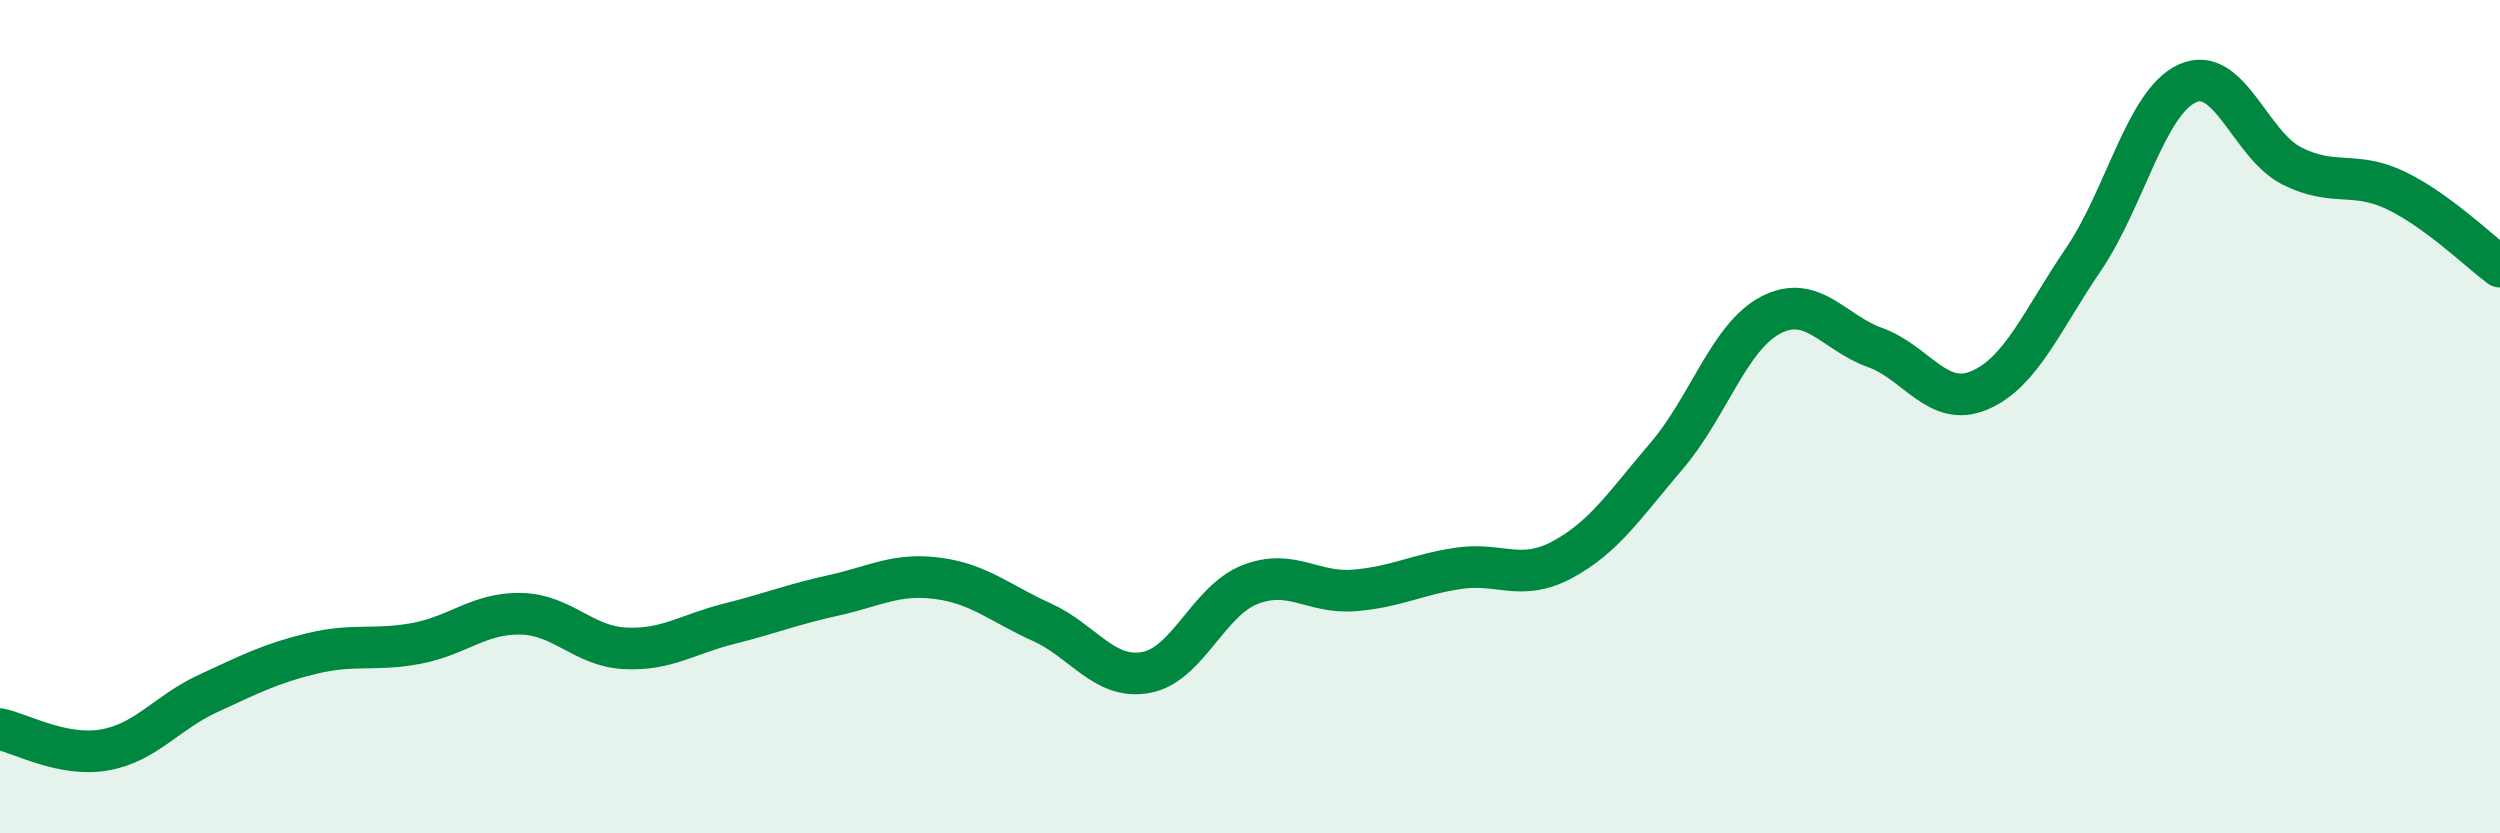 
    <svg width="60" height="20" viewBox="0 0 60 20" xmlns="http://www.w3.org/2000/svg">
      <path
        d="M 0,17.5 C 0.5,17.6 1.5,18.17 2.5,18 C 3.5,17.83 4,17.1 5,16.64 C 6,16.18 6.5,15.92 7.5,15.68 C 8.5,15.44 9,15.63 10,15.44 C 11,15.25 11.5,14.71 12.5,14.73 C 13.5,14.75 14,15.51 15,15.56 C 16,15.61 16.5,15.22 17.5,14.97 C 18.5,14.72 19,14.51 20,14.29 C 21,14.07 21.5,13.75 22.5,13.88 C 23.5,14.01 24,14.48 25,14.93 C 26,15.38 26.5,16.32 27.5,16.14 C 28.5,15.96 29,14.42 30,14.03 C 31,13.64 31.5,14.25 32.5,14.17 C 33.5,14.09 34,13.79 35,13.64 C 36,13.49 36.5,13.97 37.5,13.43 C 38.5,12.89 39,12.11 40,10.94 C 41,9.77 41.5,8.08 42.5,7.56 C 43.5,7.04 44,7.98 45,8.34 C 46,8.7 46.5,9.79 47.5,9.37 C 48.5,8.95 49,7.7 50,6.23 C 51,4.76 51.5,2.45 52.5,2 C 53.5,1.55 54,3.47 55,3.98 C 56,4.49 56.5,4.09 57.5,4.57 C 58.5,5.05 59.5,6.03 60,6.4L60 20L0 20Z"
        fill="#008740"
        opacity="0.1"
        stroke-linecap="round"
        stroke-linejoin="round"
      />
      <path
        d="M 0,17.5 C 0.5,17.6 1.5,18.17 2.5,18 C 3.5,17.83 4,17.1 5,16.64 C 6,16.18 6.5,15.92 7.5,15.68 C 8.5,15.44 9,15.63 10,15.44 C 11,15.25 11.5,14.71 12.5,14.73 C 13.5,14.75 14,15.51 15,15.56 C 16,15.61 16.5,15.22 17.5,14.97 C 18.5,14.72 19,14.51 20,14.29 C 21,14.07 21.5,13.75 22.5,13.88 C 23.5,14.01 24,14.48 25,14.93 C 26,15.38 26.5,16.32 27.5,16.14 C 28.5,15.96 29,14.42 30,14.03 C 31,13.64 31.5,14.25 32.5,14.17 C 33.5,14.09 34,13.79 35,13.64 C 36,13.49 36.5,13.97 37.5,13.43 C 38.5,12.89 39,12.11 40,10.94 C 41,9.77 41.5,8.08 42.5,7.56 C 43.5,7.04 44,7.98 45,8.34 C 46,8.7 46.5,9.79 47.5,9.37 C 48.5,8.95 49,7.7 50,6.23 C 51,4.76 51.5,2.45 52.5,2 C 53.5,1.55 54,3.47 55,3.98 C 56,4.49 56.5,4.09 57.5,4.57 C 58.5,5.05 59.5,6.03 60,6.4"
        stroke="#008740"
        stroke-width="1"
        fill="none"
        stroke-linecap="round"
        stroke-linejoin="round"
      />
    </svg>
  